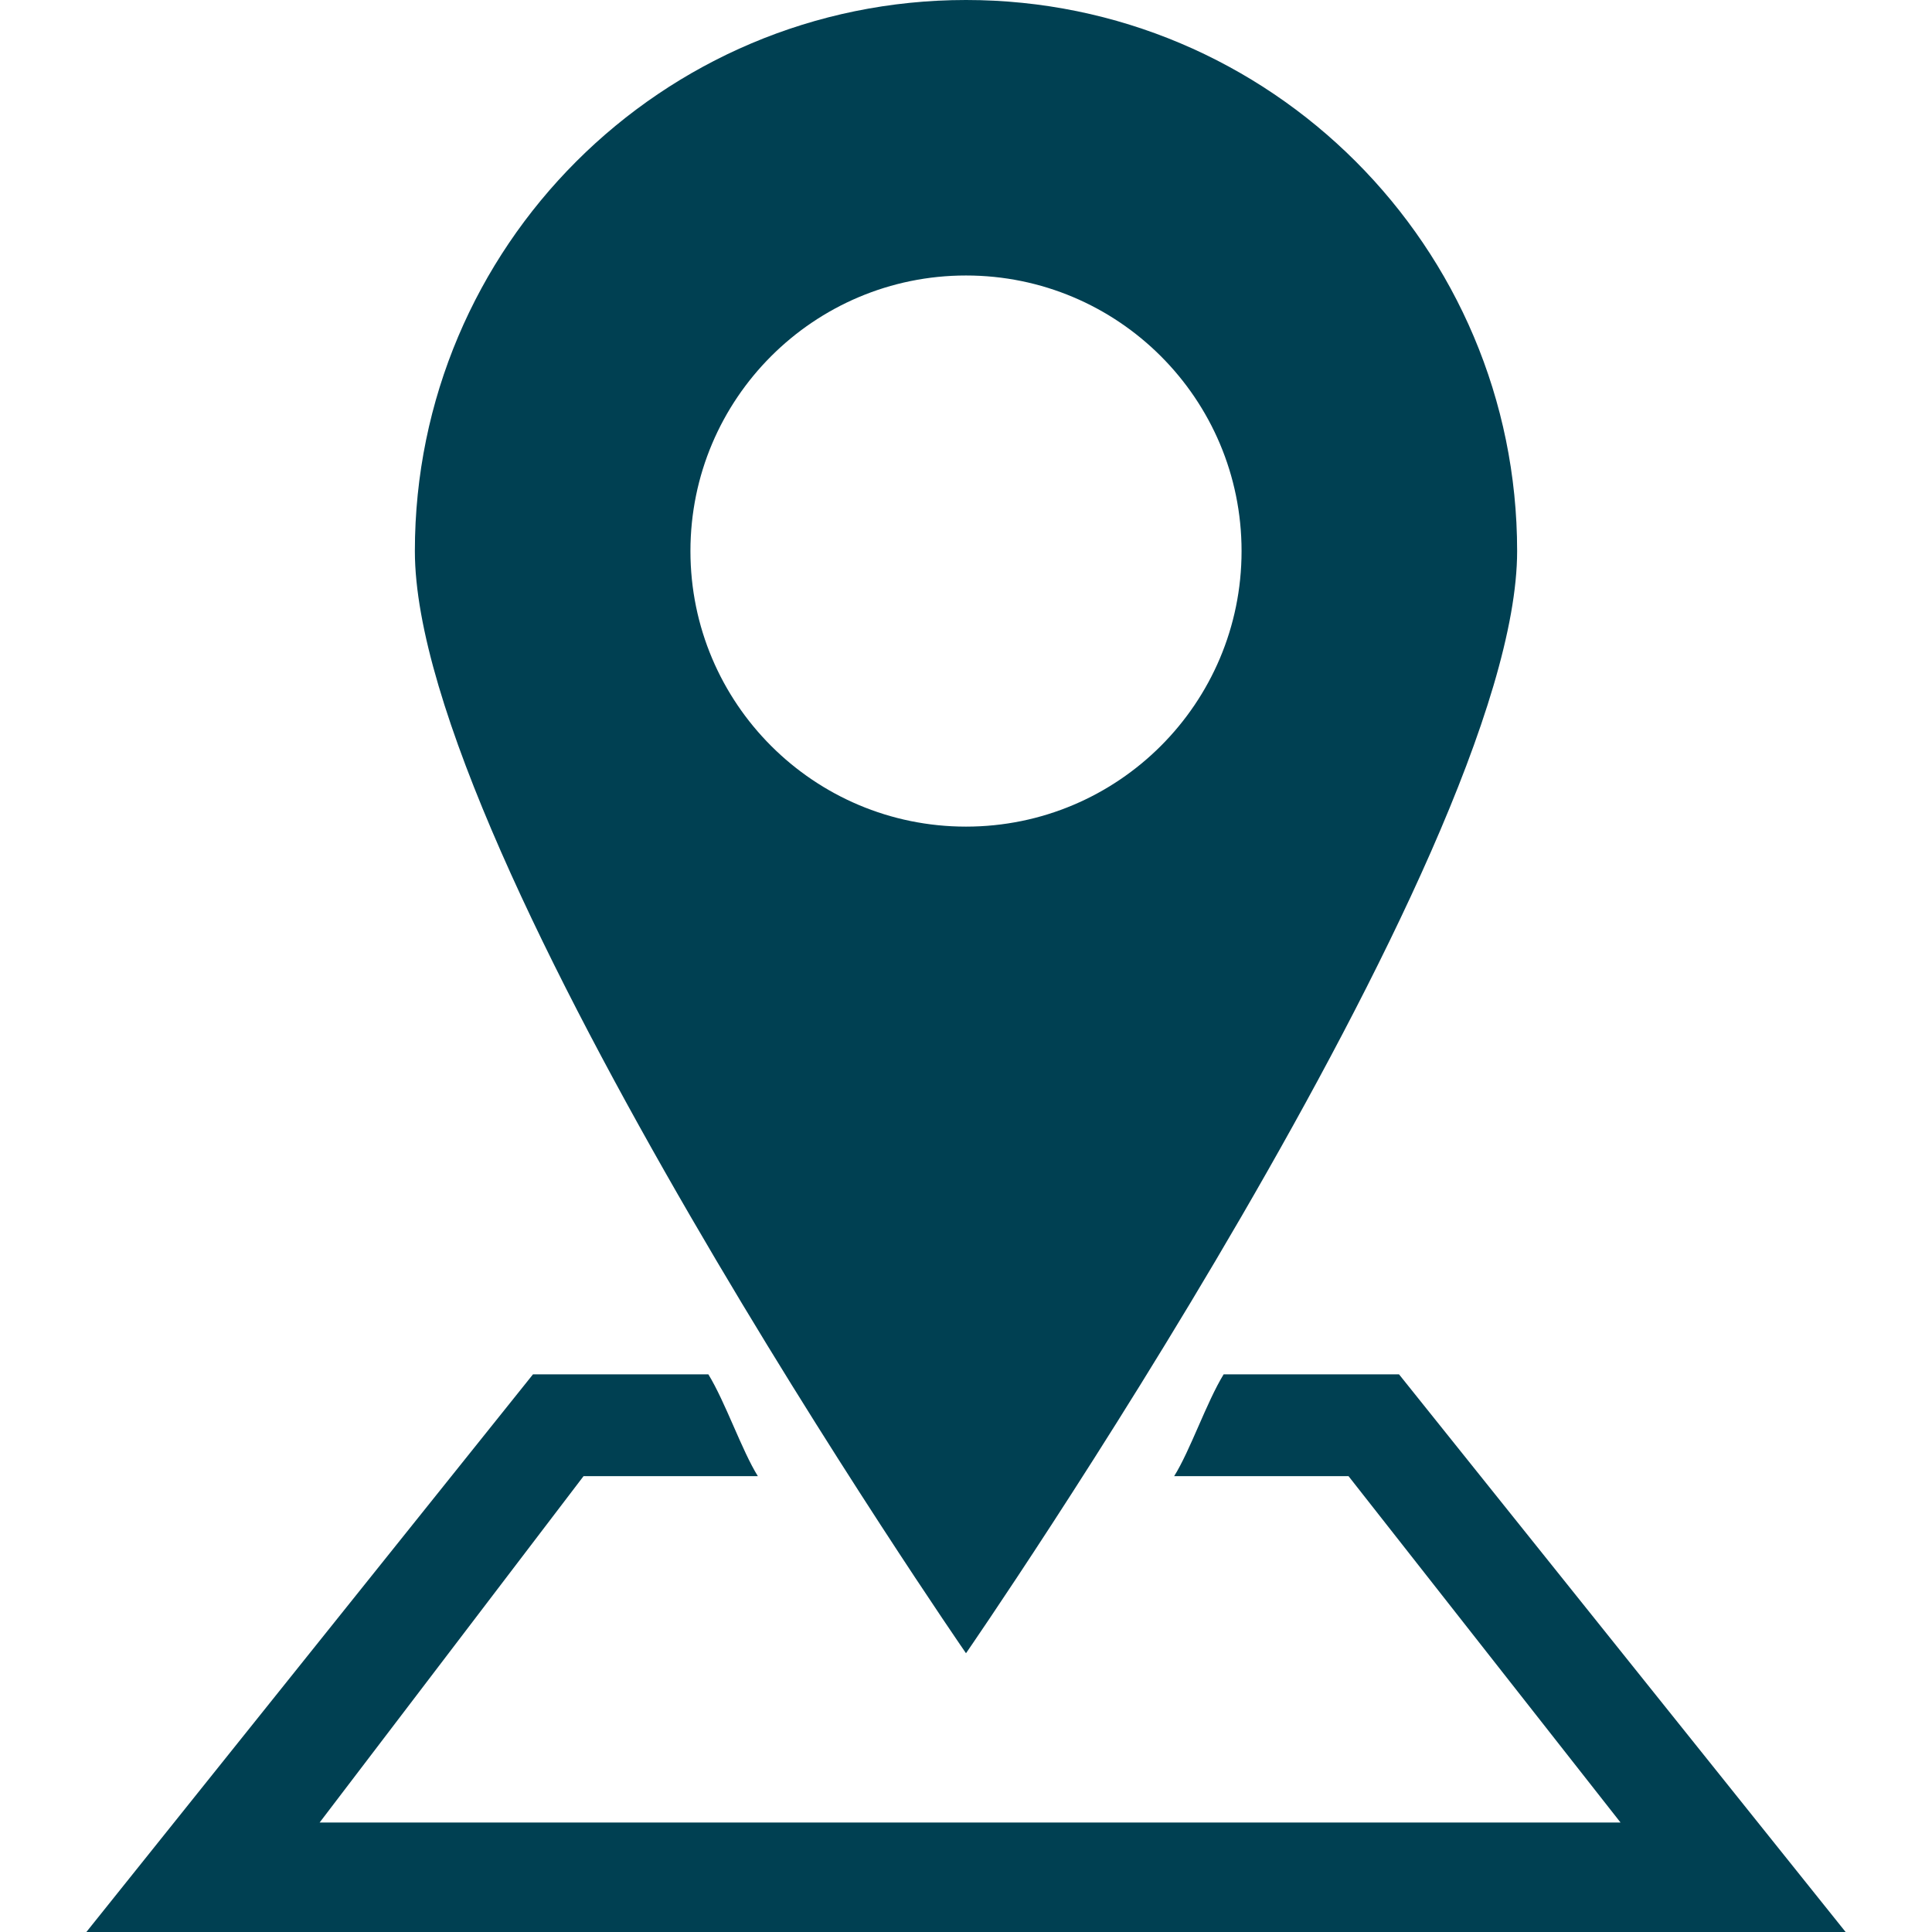 <?xml version="1.0" encoding="UTF-8" standalone="no"?>
<svg
   version="1.1"
   x="0px"
   y="0px"
   width="25.99px"
   height="25.99px"
   viewBox="0 0 25.99 25.99"
   style="enable-background:new 0 0 25.99 25.99;"
   xml:space="preserve"
   xmlns="http://www.w3.org/2000/svg"
   xmlns:svg="http://www.w3.org/2000/svg">
   
    <g><path
     d="m 18.82,18.488 h -2.359 c -0.229,0.373 -0.451,1.028 -0.666,1.37 h 2.346 L 21.8,24.517 H 4.3 L 7.85,19.858 H 10.195 C 9.981,19.516 9.758,18.861 9.529,18.488 H 7.17 L 1.162,25.99 h 23.666 z"
     style="fill:#004052;"
     /><path
     d="M 20.409,7.413 C 20.409,3.319 17.088,0 12.995,0 8.902,0 5.581,3.319 5.581,7.413 c 0,4.094 7.414,14.827 7.414,14.827 0,0 7.414,-10.733 7.414,-14.827 z m -11.121,0 c 0,-2.049 1.661,-3.707 3.707,-3.707 2.046,0 3.707,1.658 3.707,3.707 0,2.049 -1.661,3.707 -3.707,3.707 -2.046,0 -3.707,-1.658 -3.707,-3.707 z"
     style="fill:#004052;"
     /></g>
</svg>
